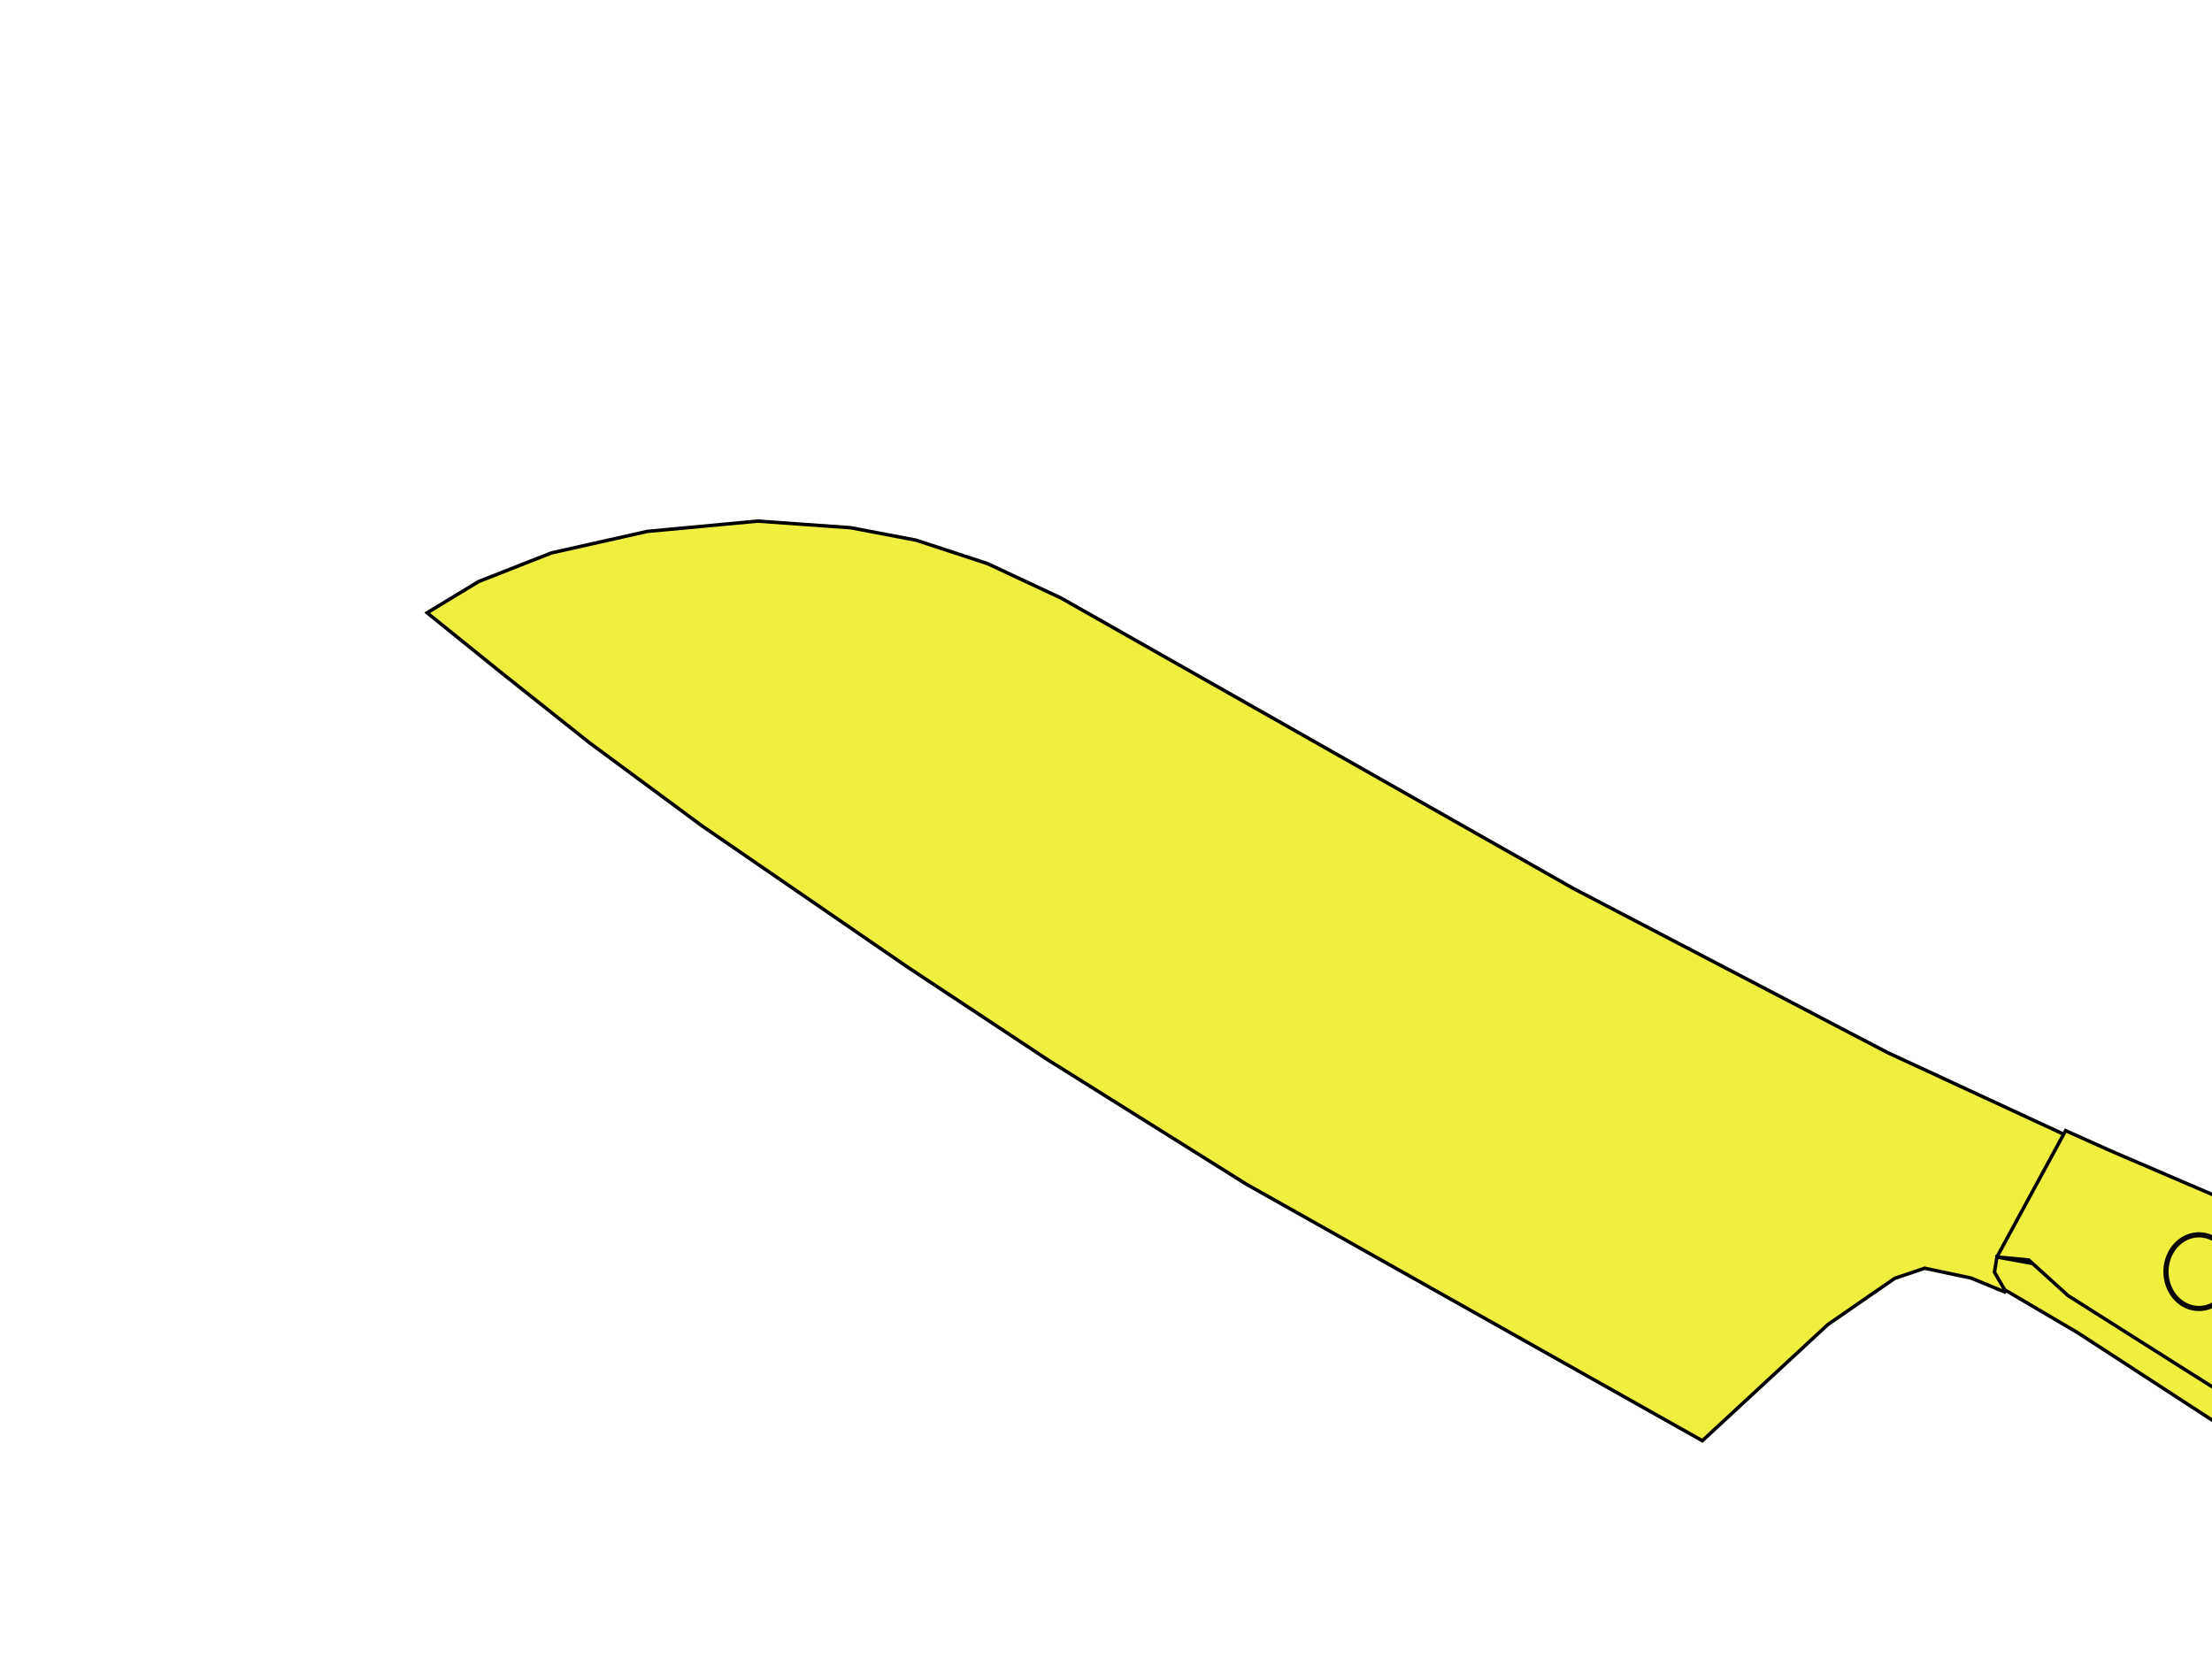 <?xml version="1.0"?><svg width="640" height="480" xmlns="http://www.w3.org/2000/svg" xmlns:xlink="http://www.w3.org/1999/xlink">
 <defs>
  <linearGradient id="linearGradient2077">
   <stop offset="0" id="stop2079" stop-color="#9ca6ab"/>
   <stop offset="1" id="stop2081" stop-opacity="0" stop-color="#9ca6ab"/>
  </linearGradient>
  <linearGradient xlink:href="#linearGradient2077" id="linearGradient2083" gradientTransform="scale(1.378,0.726)" x1="296.645" y1="298.835" x2="224.833" y2="573.741" gradientUnits="userSpaceOnUse"/>
  <linearGradient xlink:href="#linearGradient2077" id="linearGradient2888" x1="0.682" y1="0.123" x2="0.437" y2="1.065"/>
 </defs>
 <g>
  <title>Layer 1</title>
  <g id="g2879">
   <path d="m123.58,177.301l21.66,17.488l25.277,20.089l32.541,24.036l59.73,41.032l40.447,26.742l57.397,35.951l131.906,74.207l36.348,-33.641l19.318,-13.339l8.652,-2.927l13.421,2.842l9.715,4.007l21.864,-43.417l-55.795,-25.864l-90.846,-47.45l-93.777,-53.174l-54.451,-30.855l-21.224,-9.942l-20.685,-6.789l-18.92,-3.606l-26.93,-1.919l-31.95,2.98l-27.734,6.224l-21.039,8.273l-14.926,9.051z" id="path1298" stroke-width="1px" stroke="#000000" fill-rule="evenodd" fill="#efef40"/>
   <g id="g2085">
    <path d="m857.439,542.005l-7.582,-16.513l-7.161,-8.34l-15.754,-7.923l-77.661,-34.566l-73.837,-40.751l-74.273,-48.297l-21.165,-12.452l-2.946,-5.096l0.716,-4.378l15.872,2.903l18.891,4.861l20.567,11.81l31.389,20.867l30.821,18.97l46.619,25.01l37.561,19.136l42.448,19.884l30.341,13.306l9.029,7.13l4.681,9.534l3.485,8.249l11.538,4.68l13.494,-0.295l13.524,-1.551l10.534,-4.764l6.275,-6.125l-10.113,12.938l-11.235,8.514l-12.387,5.346l-12.911,1.566l-15.303,-1.005l-5.456,-2.646z" id="path1300" stroke-width="1px" stroke="#000000" fill-rule="evenodd" fill="#efef40"/>
    <path d="m577.777,363.687l19.864,-36.559l13.347,5.98l83.758,35.972l50.384,21.335l61.892,27.271l53.373,24.549l42.389,22.394l18.729,11.764l6.504,10.207l2.769,12.627l-5.285,16.196l-6.931,7.992c0,0 -21.083,10.155 -23.548,10.723c-2.466,0.567 -29.861,-7.643 -29.861,-7.643l-12.469,-17.262l-43.644,-21.169l-81.95,-34.672l-64.705,-38.015l-64.034,-40.51l-11.406,-10.328l-9.176,-0.854z" id="path1302" stroke-width="1px" stroke="#000000" fill-rule="evenodd" fill="#efef40"/>
   </g>
   <path id="path2089" d="m645.757,368.167a9.532,10.65 0 1 1-19.063,-0.47a9.532,10.65 0 1 119.063,0.47z" stroke-miterlimit="4" stroke-width="1.5" stroke="#0a0707" fill="#efef40"/>
   <path id="path2849" d="m763.093,429.669a9.532,10.65 0 1 1-19.063,-0.47a9.532,10.65 0 1 119.063,0.47z" stroke-miterlimit="4" stroke-width="1.5" stroke="#0a0707" fill="#efef40"/>
   <path id="path2851" d="m895.201,489.759a9.532,10.65 0 1 1-19.063,-0.47a9.532,10.65 0 1 119.063,0.47z" stroke-miterlimit="4" stroke-width="1.5" stroke="#0a0707" fill="#efef40"/>
  </g>
 </g>
</svg>